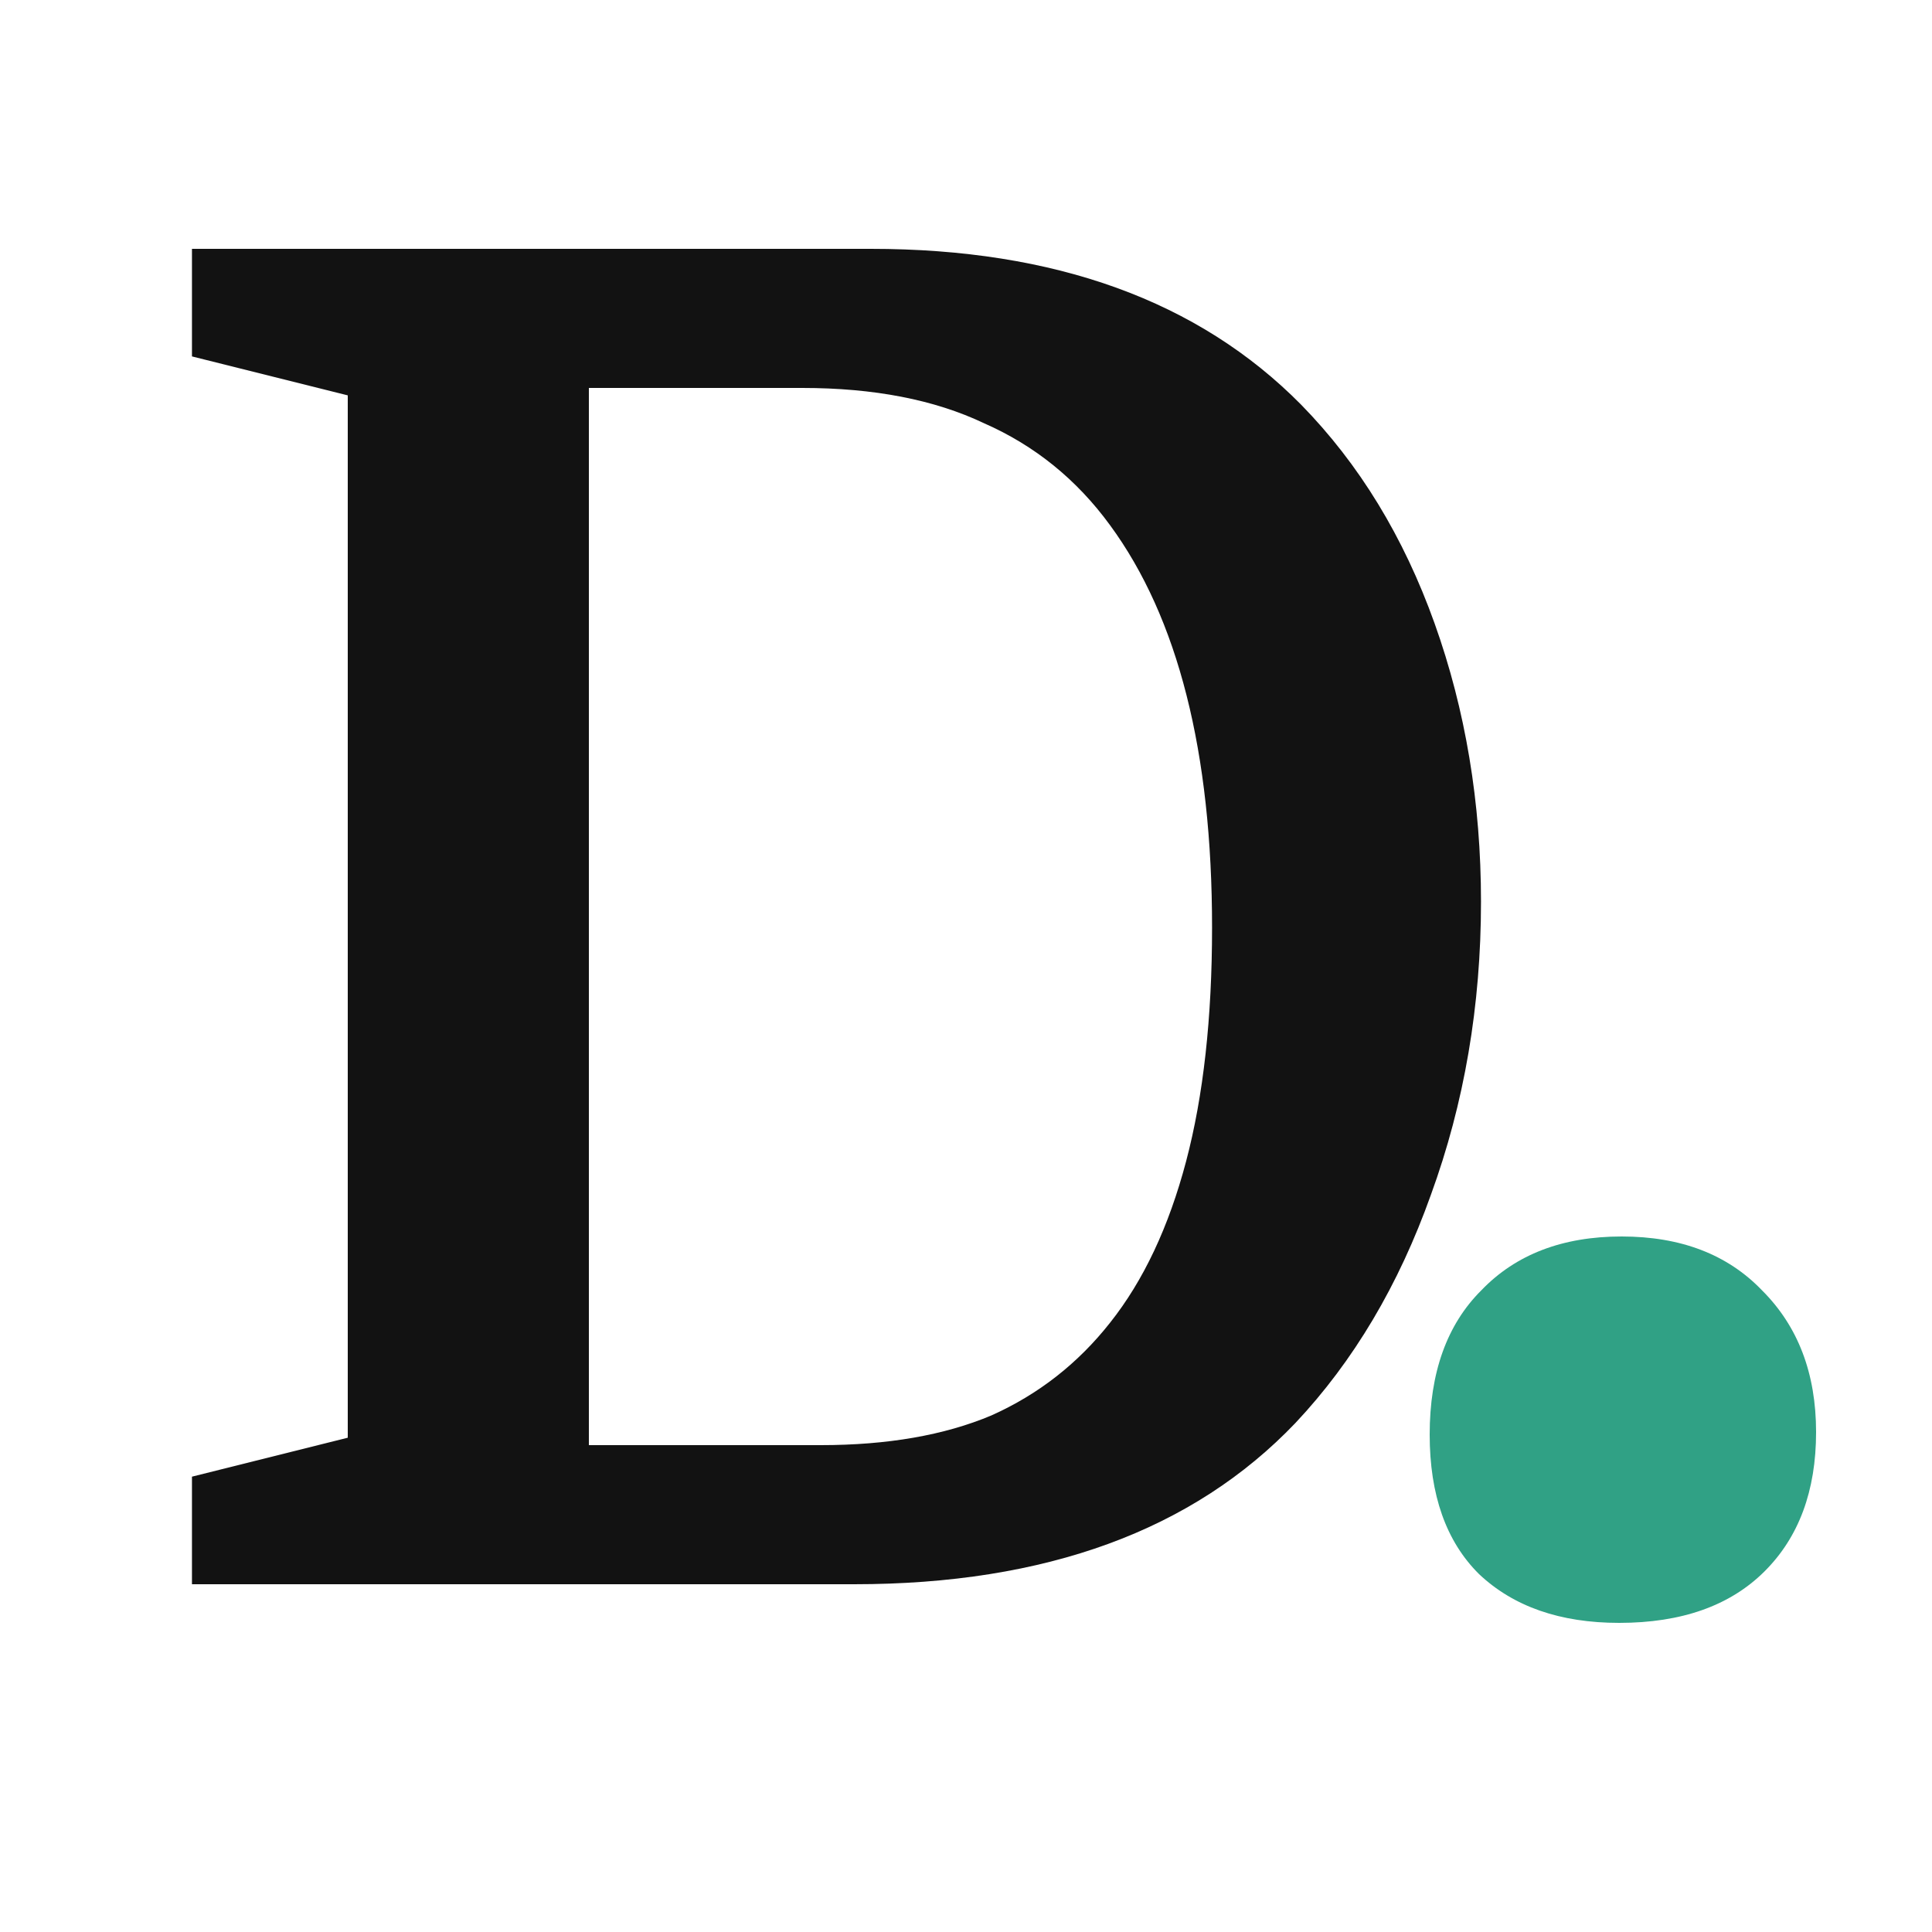 <svg width="50" height="50" viewBox="0 0 50 50" fill="none" xmlns="http://www.w3.org/2000/svg">
<path d="M37 37.127C37 35.523 37.446 34.279 38.338 33.392C39.229 32.464 40.44 32 41.968 32C43.497 32 44.707 32.464 45.599 33.392C46.533 34.321 47 35.544 47 37.063C47 38.582 46.554 39.785 45.662 40.671C44.771 41.557 43.518 42 41.904 42C40.376 42 39.166 41.578 38.274 40.734C37.425 39.89 37 38.688 37 37.127Z" fill="#30A185"/>
<path d="M15.24 37.4H21.24C22.968 37.4 24.44 37.144 25.656 36.632C26.872 36.088 27.896 35.288 28.728 34.232C29.592 33.144 30.248 31.752 30.696 30.056C31.144 28.36 31.368 26.344 31.368 24.008C31.368 19.464 30.488 15.992 28.728 13.592C27.864 12.408 26.776 11.528 25.464 10.952C24.184 10.344 22.616 10.04 20.76 10.04H15.24V37.4ZM4.968 6.44H22.536C27.304 6.44 31.016 7.784 33.672 10.472C35.176 12.008 36.328 13.896 37.128 16.136C37.928 18.376 38.328 20.776 38.328 23.336C38.328 26.024 37.896 28.552 37.032 30.92C36.2 33.256 35.032 35.224 33.528 36.824C30.872 39.608 27.064 41 22.104 41H4.968V38.216L9 37.208V10.232L4.968 9.224V6.44Z" fill="#121212"/>
</svg>

